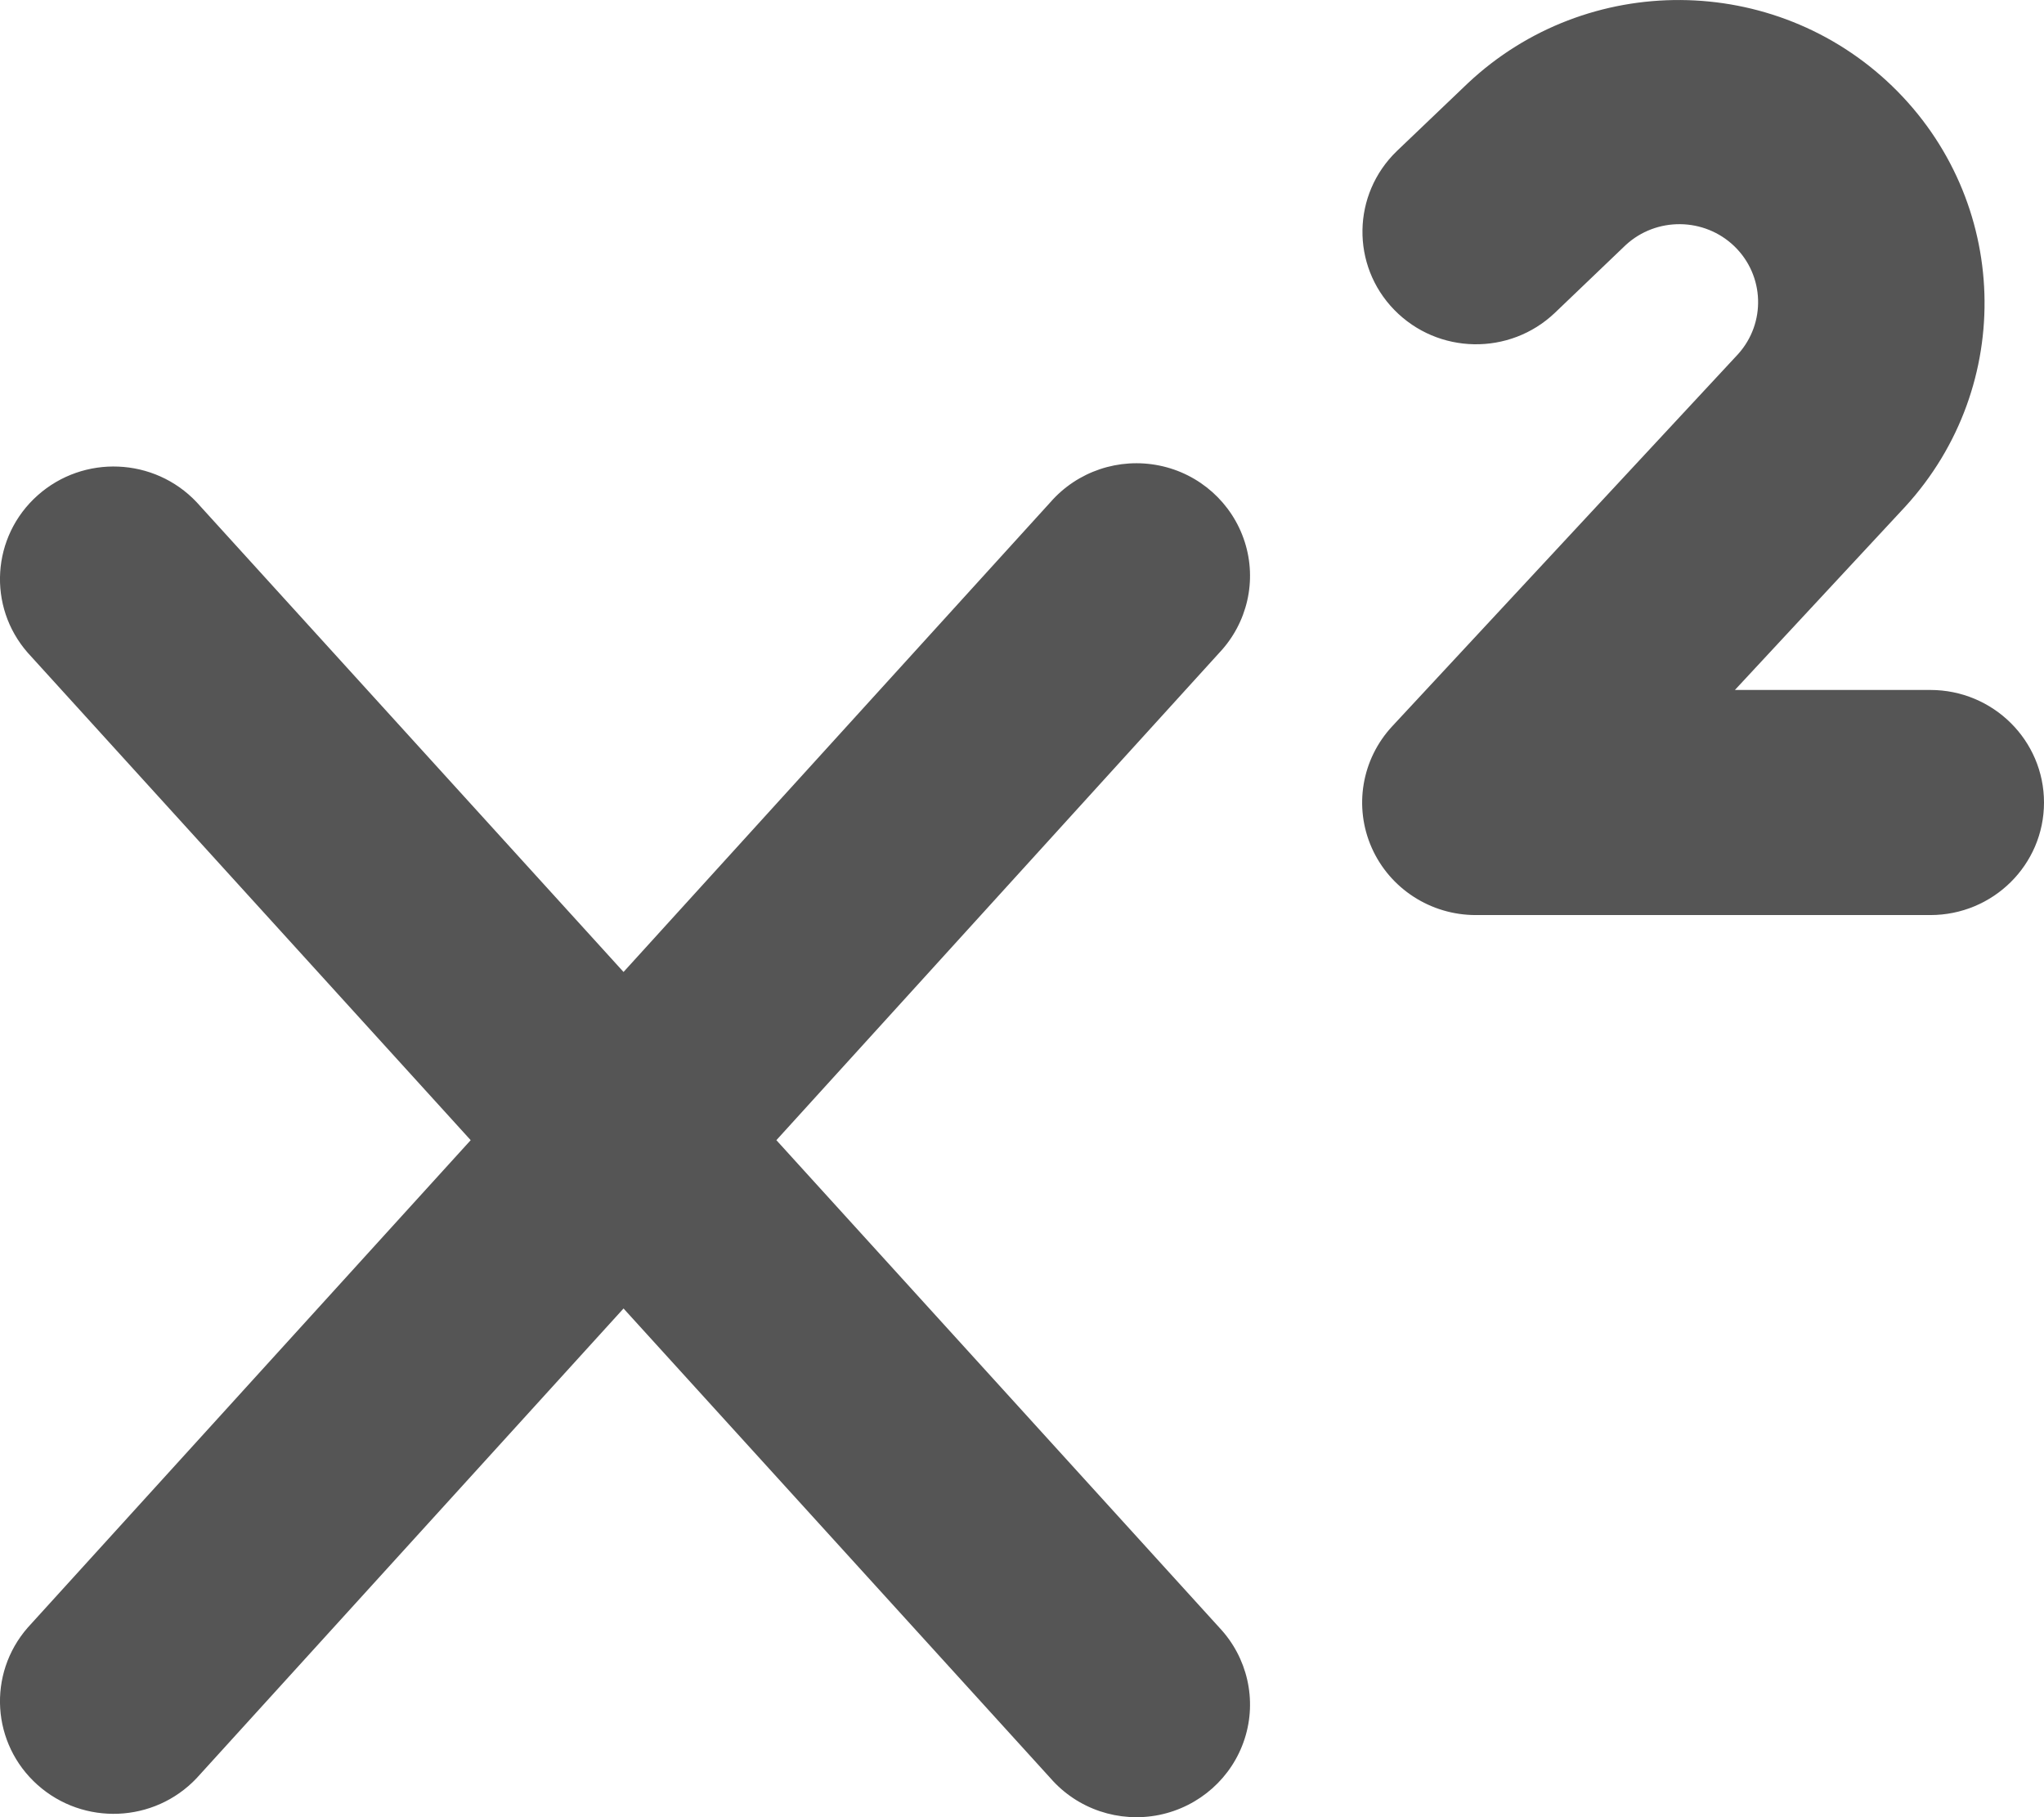 <svg xmlns="http://www.w3.org/2000/svg" width="18" height="16" viewBox="0 0 18 16">
  <g fill="none" fill-rule="evenodd" transform="translate(-3 -4)">
    <rect width="24" height="24" fill="#F0F0F0" opacity="0"/>
    <path fill="#555" d="M17.315,6.159 C17.586,5.908 18.009,5.913 18.274,6.169 C18.539,6.426 18.553,6.844 18.306,7.118 L15.26,10.395 C14.991,10.685 14.92,11.104 15.08,11.465 C15.24,11.825 15.599,12.057 15.996,12.057 L19.999,12.057 C20.552,12.057 21,11.614 21,11.066 C21,10.519 20.552,10.075 19.999,10.075 L18.278,10.075 L19.779,8.46 C20.752,7.396 20.701,5.762 19.664,4.759 C18.627,3.757 16.976,3.746 15.925,4.734 L15.301,5.33 C14.906,5.711 14.896,6.337 15.279,6.729 C15.663,7.122 16.294,7.133 16.692,6.755 L17.315,6.159 L17.315,6.159 Z M4.731,8.421 C4.358,8.027 3.736,8.001 3.331,8.362 C2.926,8.723 2.887,9.339 3.244,9.747 L7.145,14.039 L3.244,18.331 C2.887,18.74 2.926,19.355 3.331,19.716 C3.736,20.077 4.358,20.051 4.731,19.657 L8.491,15.521 L12.251,19.657 C12.488,19.929 12.854,20.052 13.209,19.98 C13.564,19.907 13.851,19.651 13.961,19.309 C14.071,18.967 13.985,18.593 13.738,18.331 L9.837,14.039 L13.738,9.747 C13.985,9.485 14.071,9.112 13.961,8.77 C13.851,8.428 13.564,8.171 13.209,8.099 C12.854,8.027 12.488,8.15 12.251,8.421 L8.491,12.558 L4.731,8.421 Z"/>
  </g>
</svg>
